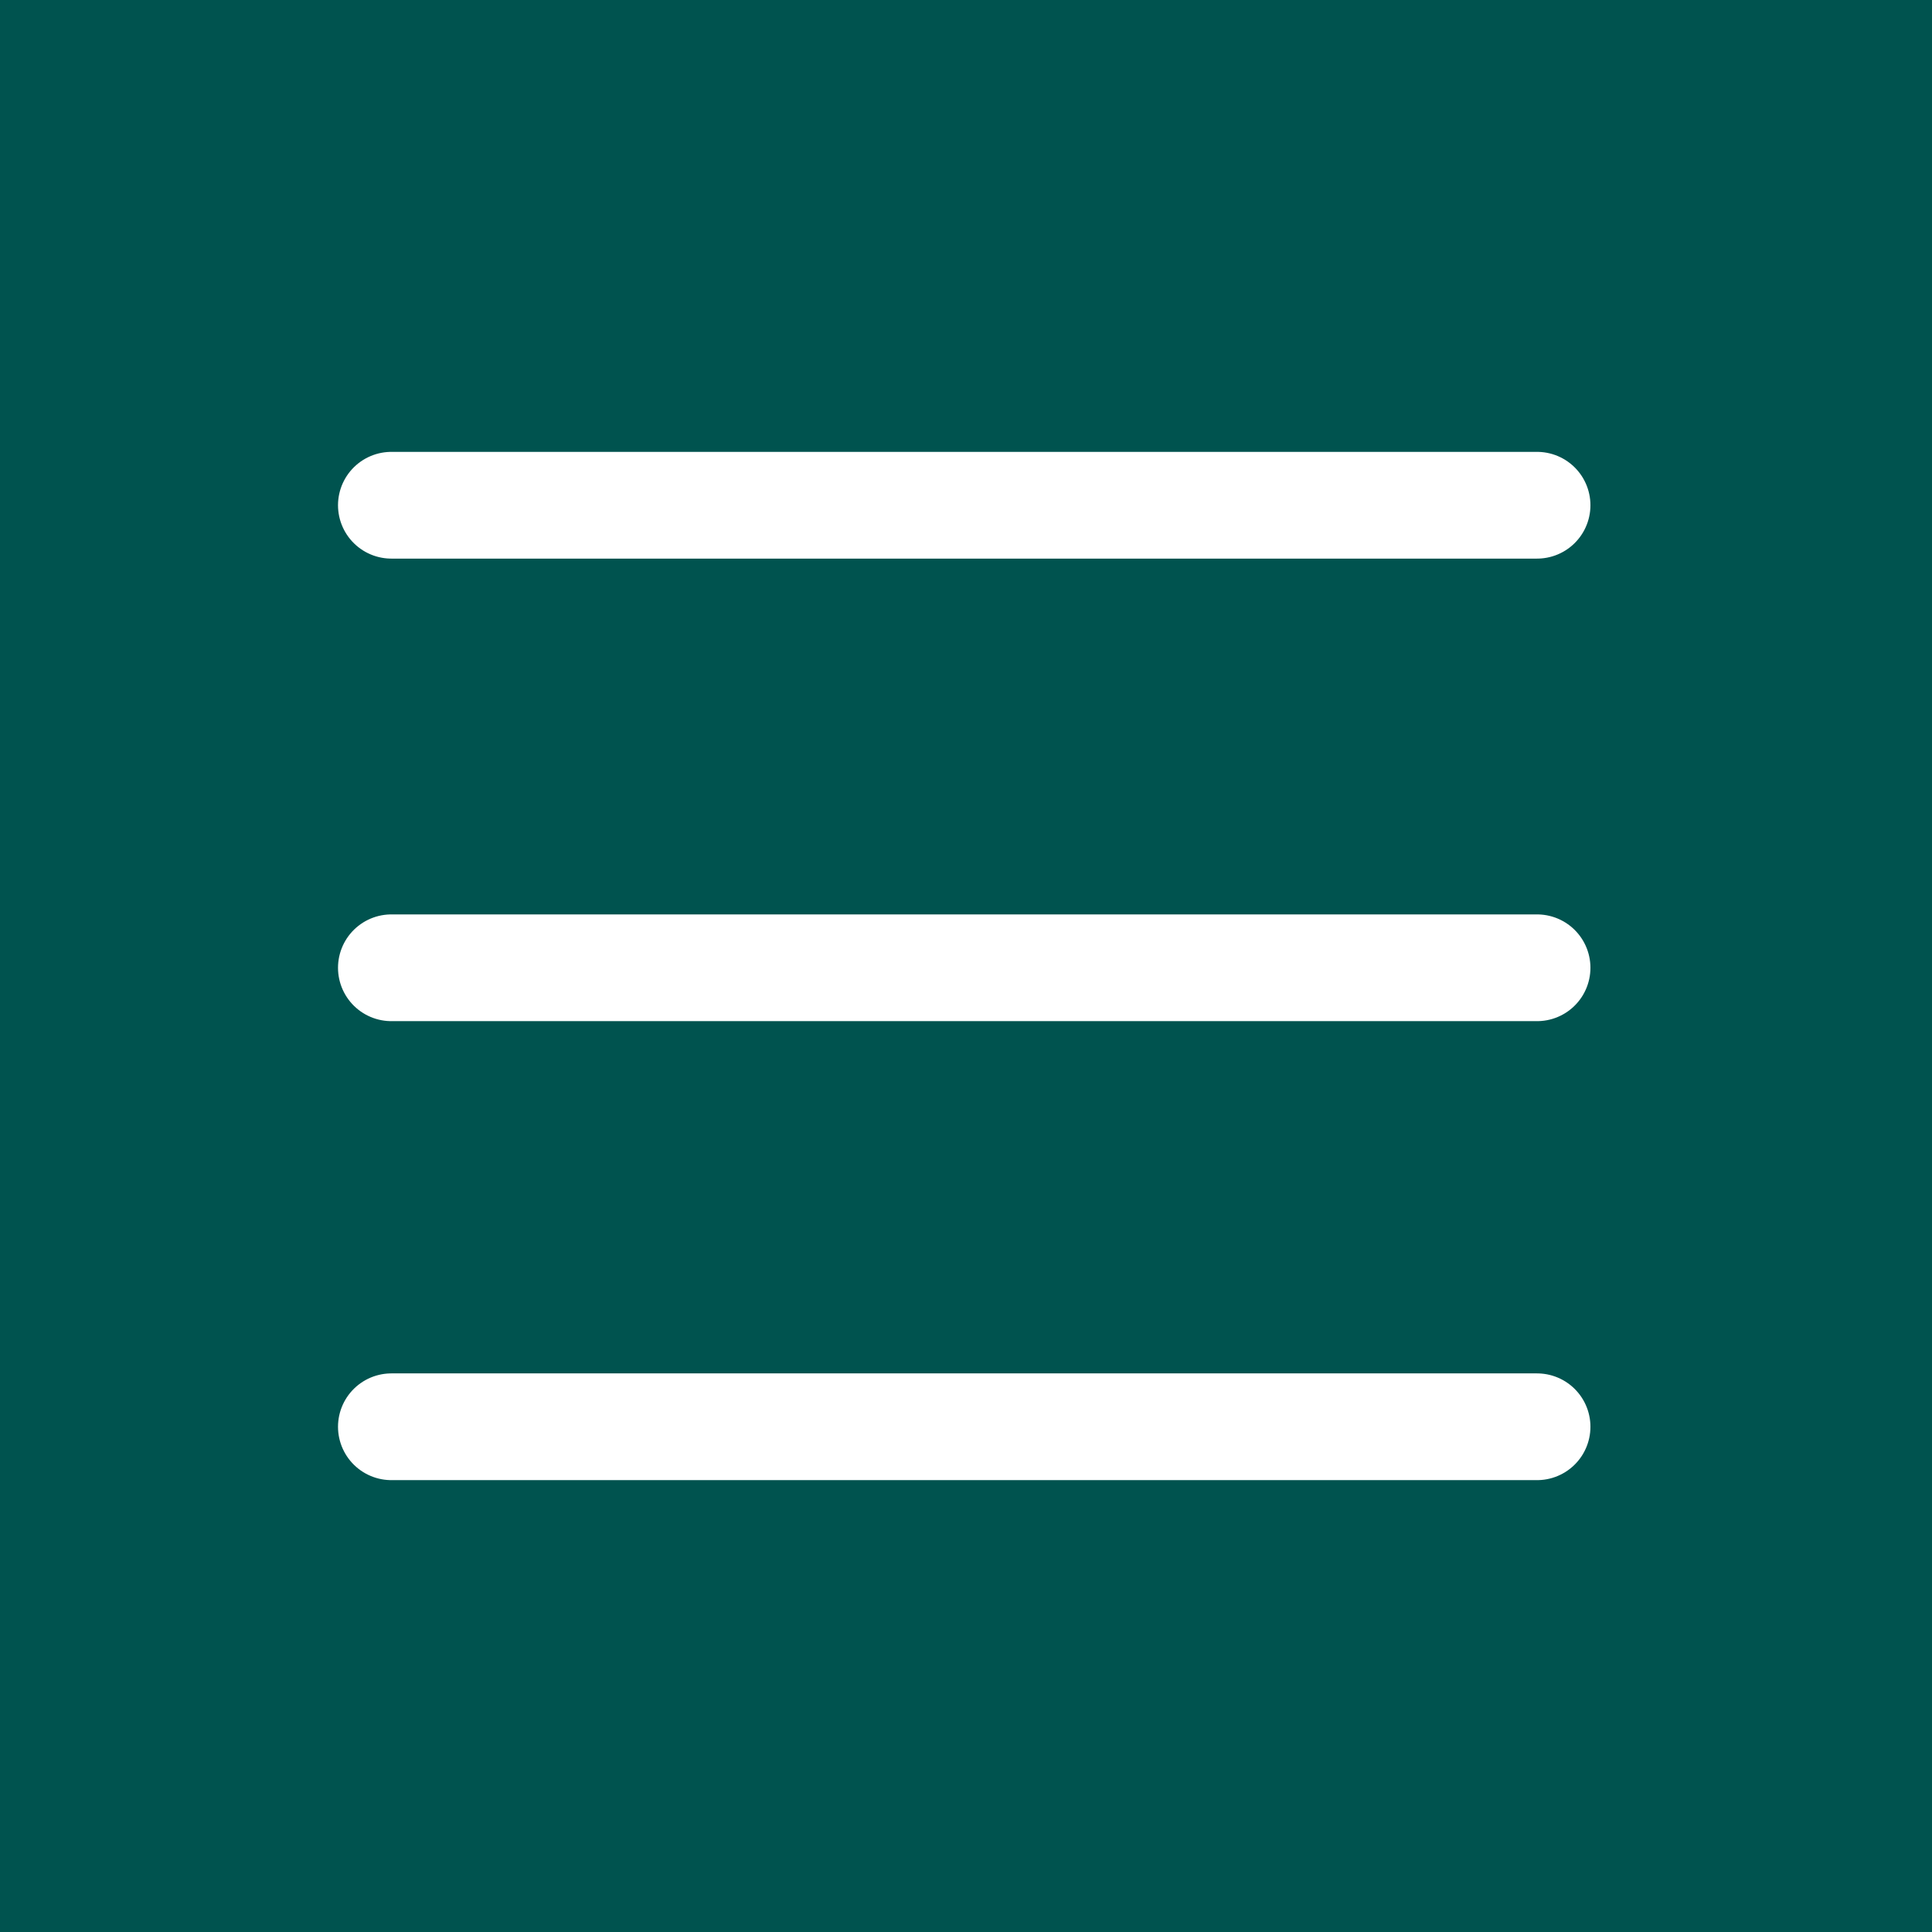 <?xml version="1.0" encoding="utf-8"?>
<!-- Generator: Adobe Illustrator 22.0.1, SVG Export Plug-In . SVG Version: 6.00 Build 0)  -->
<svg version="1.1" id="Calque_1" xmlns="http://www.w3.org/2000/svg" xmlns:xlink="http://www.w3.org/1999/xlink" x="0px" y="0px"
	 viewBox="0 0 54.3 54.3" style="enable-background:new 0 0 54.3 54.3;" xml:space="preserve">
<rect x="0" y="0" width="54.3" height="54.3" fill="#808080" stroke="none"/>
<style type="text/css">
	.st0{fill:#00534F;stroke:#00534F;stroke-width:3;stroke-miterlimit:10;}
	.st1{fill:none;stroke:#FFFFFF;stroke-width:3;stroke-linecap:round;stroke-miterlimit:10;}
</style>
<title>picto-menu</title>
<rect x="1.5" y="1.5" class="st0" width="51.3" height="51.3"/>
<line class="st1" x1="11" y1="14.2" x2="43.2" y2="14.2"/>
<line class="st1" x1="11" y1="27.2" x2="43.2" y2="27.2"/>
<line class="st1" x1="11" y1="40.1" x2="43.2" y2="40.1"/>
</svg>
